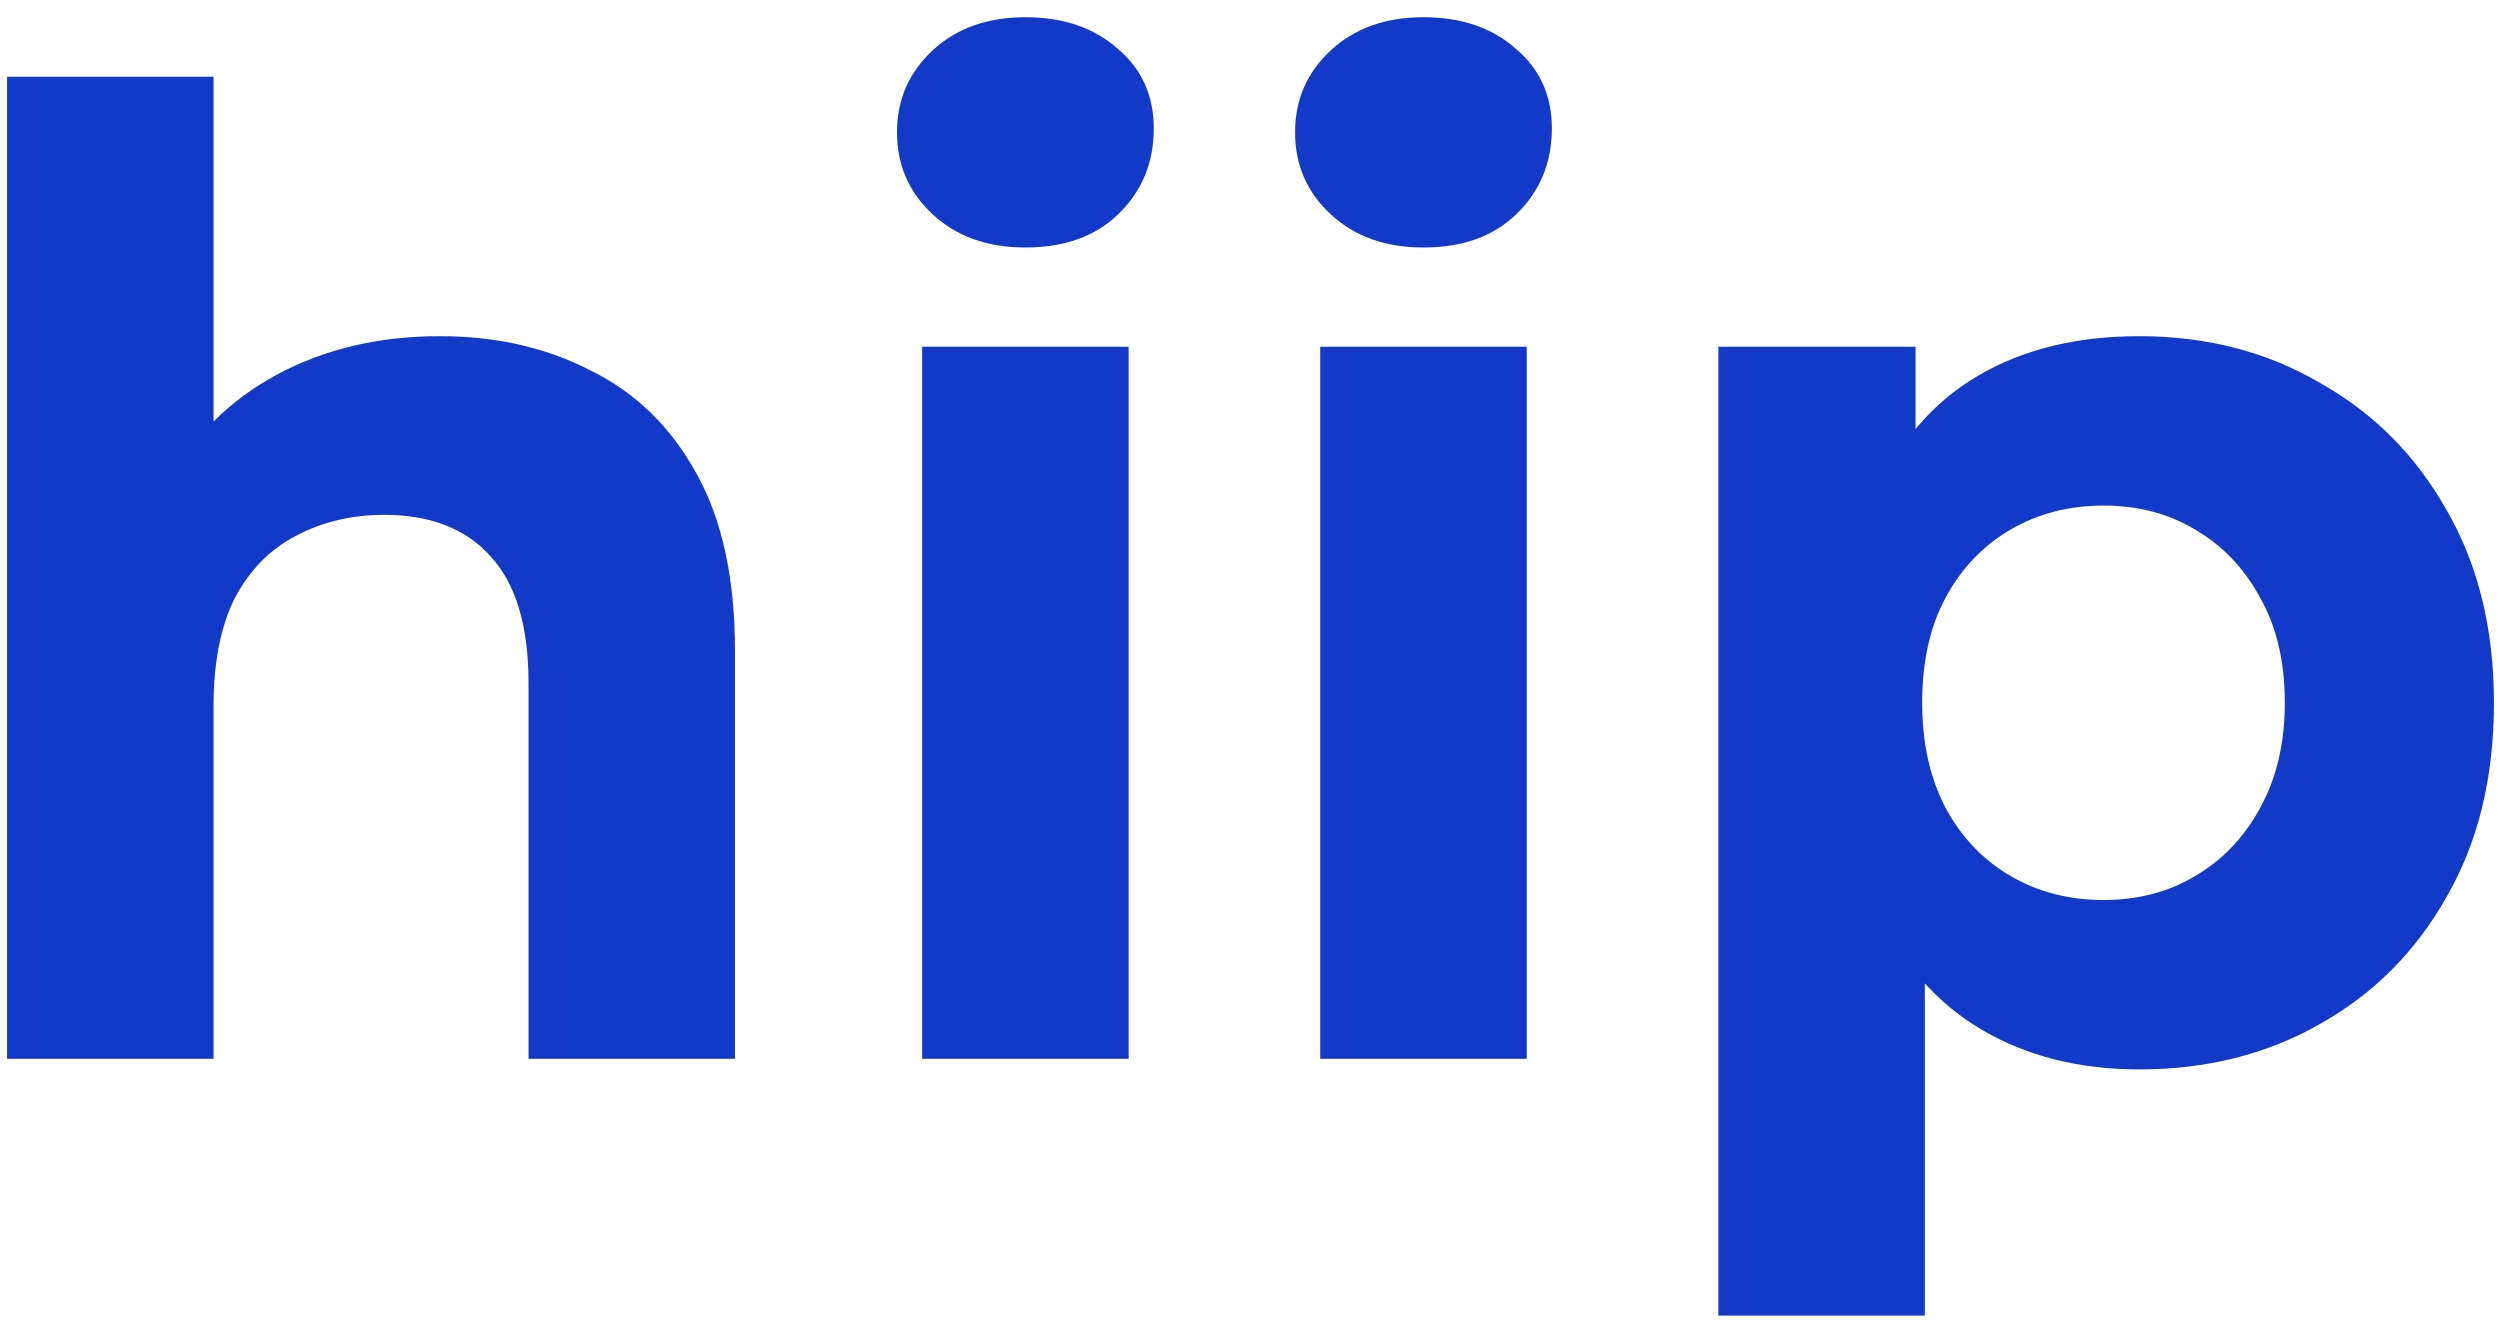 <svg width="85" height="45" viewBox="0 0 85 45" fill="none" xmlns="http://www.w3.org/2000/svg">
<path d="M14.955 11.43C16.875 11.43 18.585 11.82 20.085 12.6C21.615 13.35 22.815 14.52 23.685 16.11C24.555 17.67 24.99 19.68 24.99 22.14V36H17.97V23.22C17.97 21.27 17.535 19.83 16.665 18.9C15.825 17.97 14.625 17.505 13.065 17.505C11.955 17.505 10.95 17.745 10.05 18.225C9.18 18.675 8.49 19.38 7.98 20.34C7.5 21.3 7.26 22.53 7.26 24.03V36H0.24V2.61H7.26V18.495L5.685 16.47C6.555 14.85 7.8 13.605 9.42 12.735C11.04 11.865 12.885 11.43 14.955 11.43ZM31.353 36V11.79H38.373V36H31.353ZM34.863 8.415C33.573 8.415 32.523 8.04 31.713 7.29C30.903 6.54 30.498 5.61 30.498 4.5C30.498 3.39 30.903 2.46 31.713 1.71C32.523 0.96 33.573 0.585 34.863 0.585C36.153 0.585 37.203 0.945 38.013 1.665C38.823 2.355 39.228 3.255 39.228 4.365C39.228 5.535 38.823 6.51 38.013 7.29C37.233 8.04 36.183 8.415 34.863 8.415ZM44.888 36V11.79H51.908V36H44.888ZM48.398 8.415C47.108 8.415 46.058 8.04 45.248 7.29C44.438 6.54 44.033 5.61 44.033 4.5C44.033 3.39 44.438 2.46 45.248 1.71C46.058 0.96 47.108 0.585 48.398 0.585C49.688 0.585 50.738 0.945 51.548 1.665C52.358 2.355 52.763 3.255 52.763 4.365C52.763 5.535 52.358 6.51 51.548 7.29C50.768 8.04 49.718 8.415 48.398 8.415ZM72.734 36.36C70.694 36.36 68.909 35.91 67.379 35.01C65.849 34.11 64.649 32.745 63.779 30.915C62.939 29.055 62.519 26.715 62.519 23.895C62.519 21.045 62.924 18.705 63.734 16.875C64.544 15.045 65.714 13.68 67.244 12.78C68.774 11.88 70.604 11.43 72.734 11.43C75.014 11.43 77.054 11.955 78.854 13.005C80.684 14.025 82.124 15.465 83.174 17.325C84.254 19.185 84.794 21.375 84.794 23.895C84.794 26.445 84.254 28.65 83.174 30.51C82.124 32.37 80.684 33.81 78.854 34.83C77.054 35.85 75.014 36.36 72.734 36.36ZM58.424 44.73V11.79H65.129V16.74L64.994 23.94L65.444 31.095V44.73H58.424ZM71.519 30.6C72.689 30.6 73.724 30.33 74.624 29.79C75.554 29.25 76.289 28.485 76.829 27.495C77.399 26.475 77.684 25.275 77.684 23.895C77.684 22.485 77.399 21.285 76.829 20.295C76.289 19.305 75.554 18.54 74.624 18C73.724 17.46 72.689 17.19 71.519 17.19C70.349 17.19 69.299 17.46 68.369 18C67.439 18.54 66.704 19.305 66.164 20.295C65.624 21.285 65.354 22.485 65.354 23.895C65.354 25.275 65.624 26.475 66.164 27.495C66.704 28.485 67.439 29.25 68.369 29.79C69.299 30.33 70.349 30.6 71.519 30.6Z" fill="#1239C7"/>
</svg>

